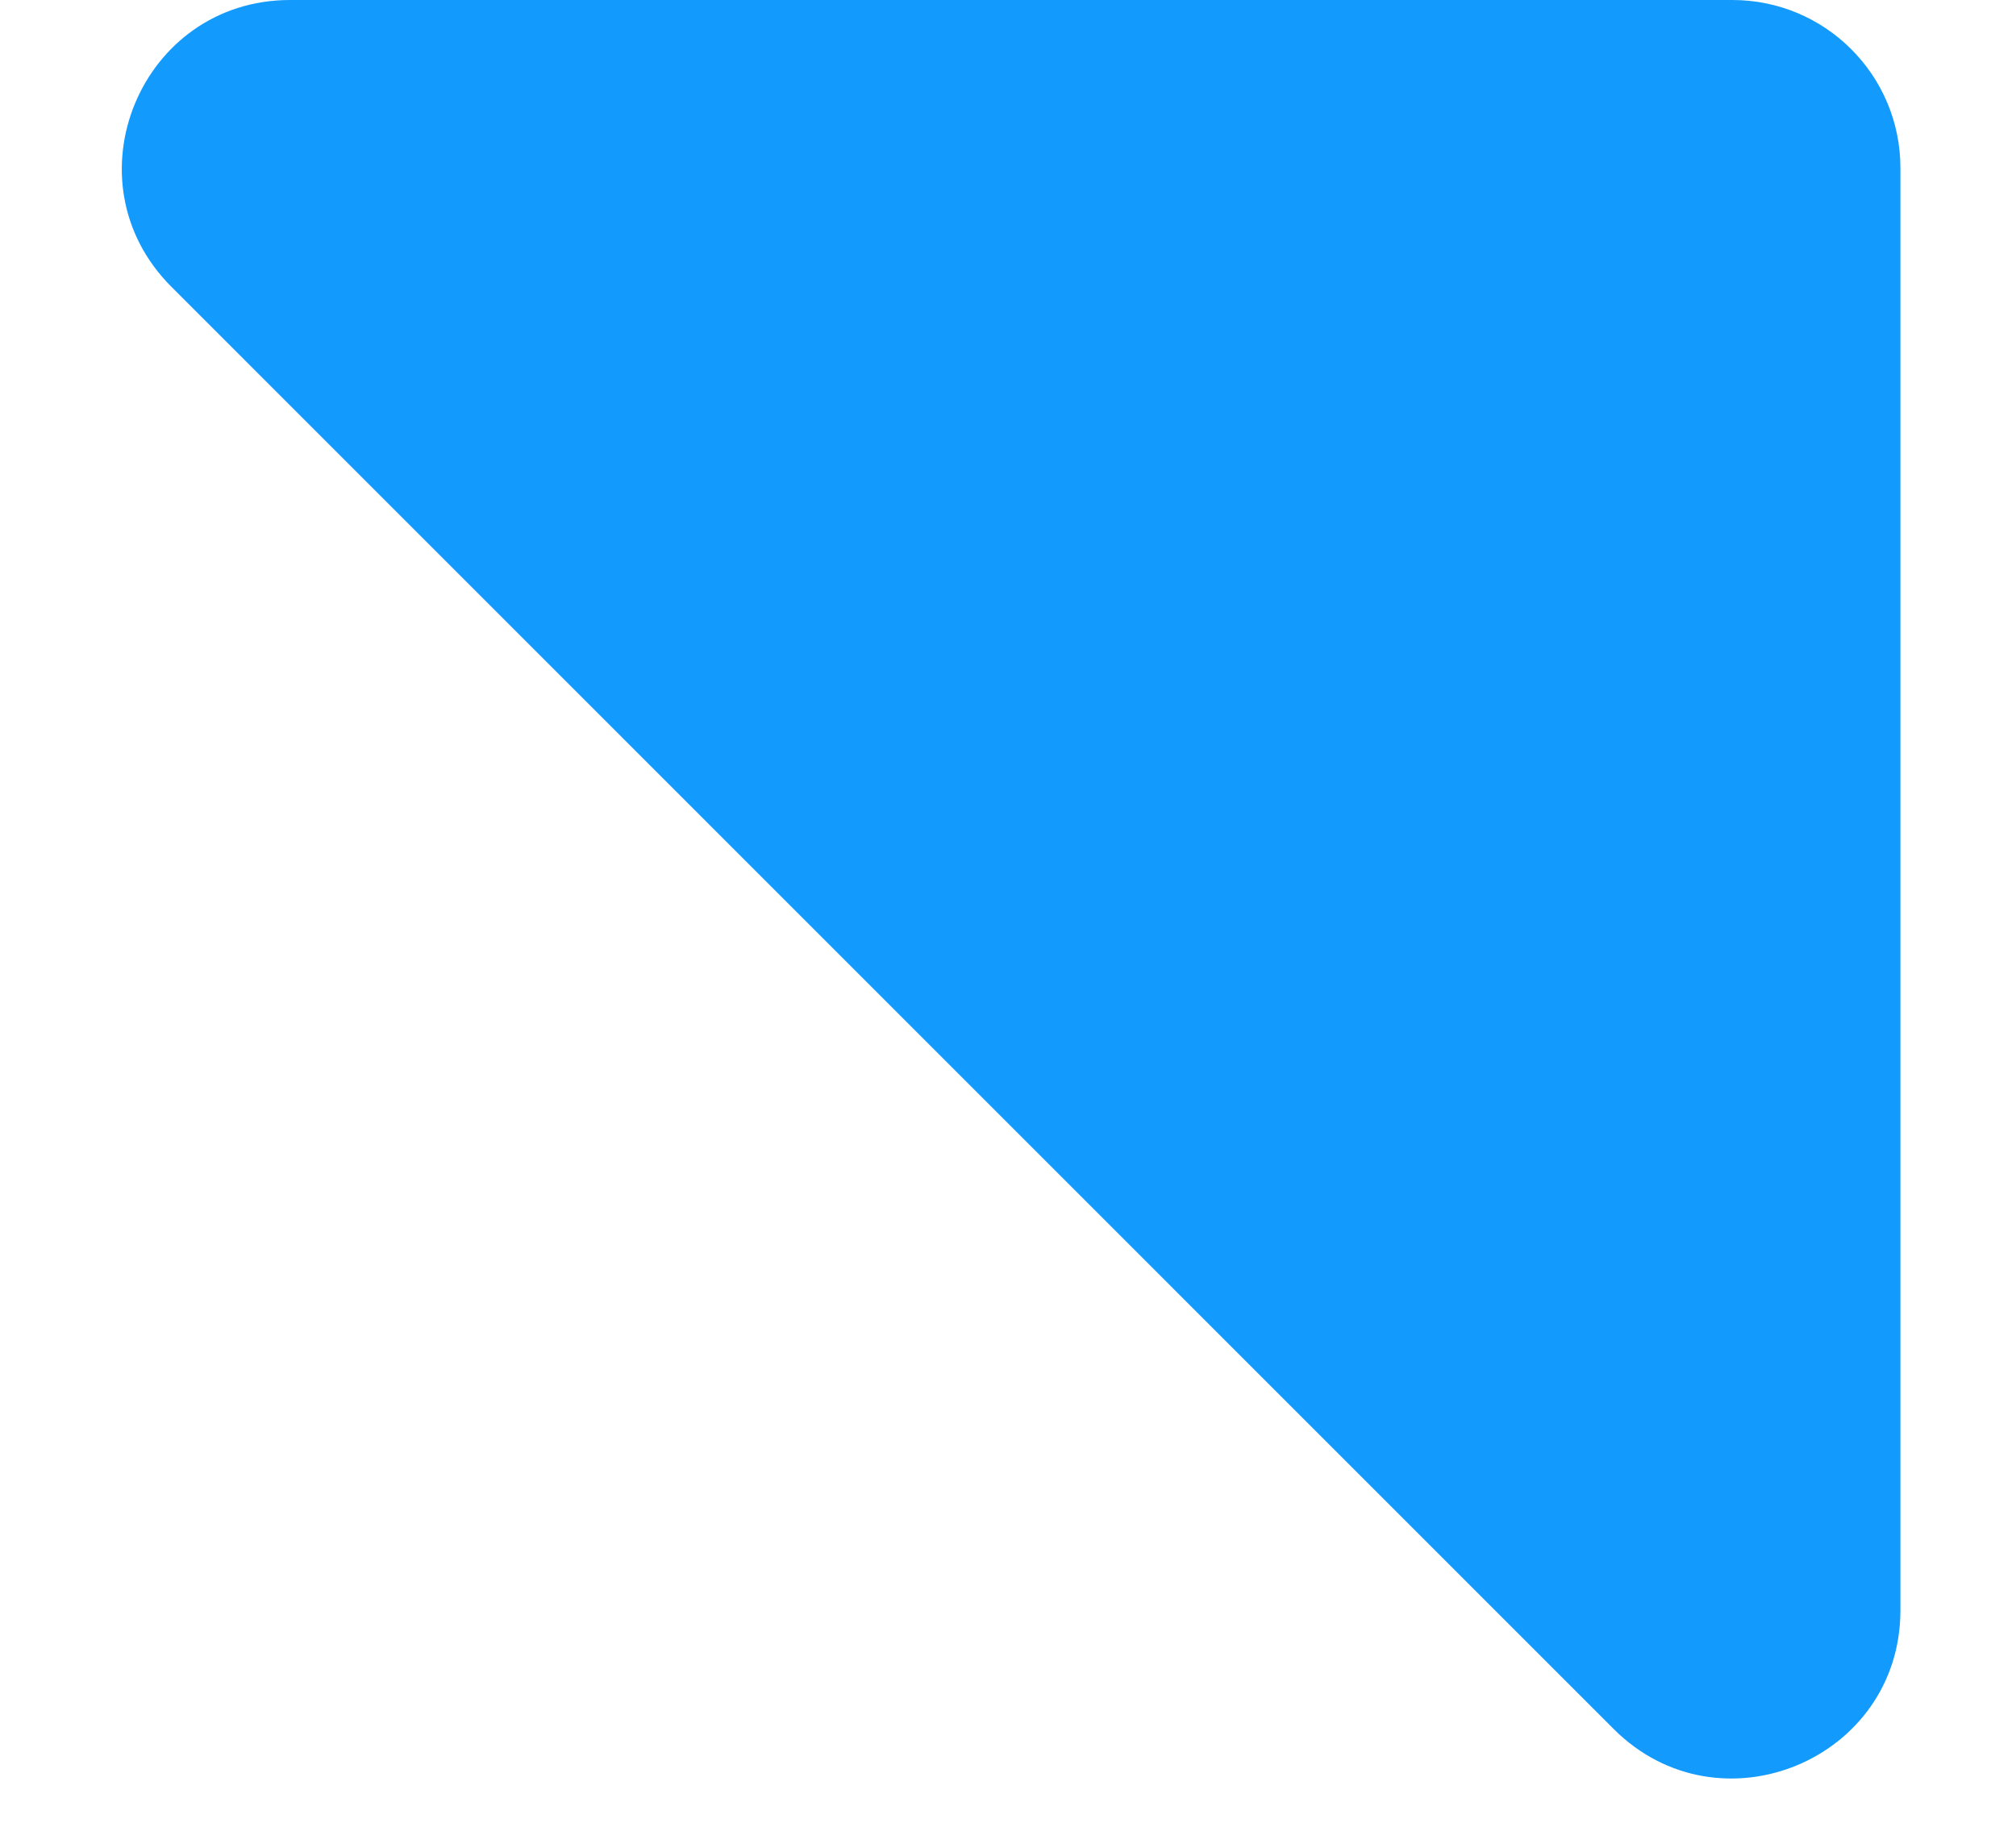 <svg width="12" height="11" viewBox="0 0 12 11" fill="none" xmlns="http://www.w3.org/2000/svg">
<path d="M1.02 1.707C0.39 1.077 0.836 0 1.727 0H10.312C10.865 0 11.312 0.448 11.312 1V9.586C11.312 10.477 10.235 10.923 9.605 10.293L1.02 1.707Z" fill="#129AFD"/>
</svg>
